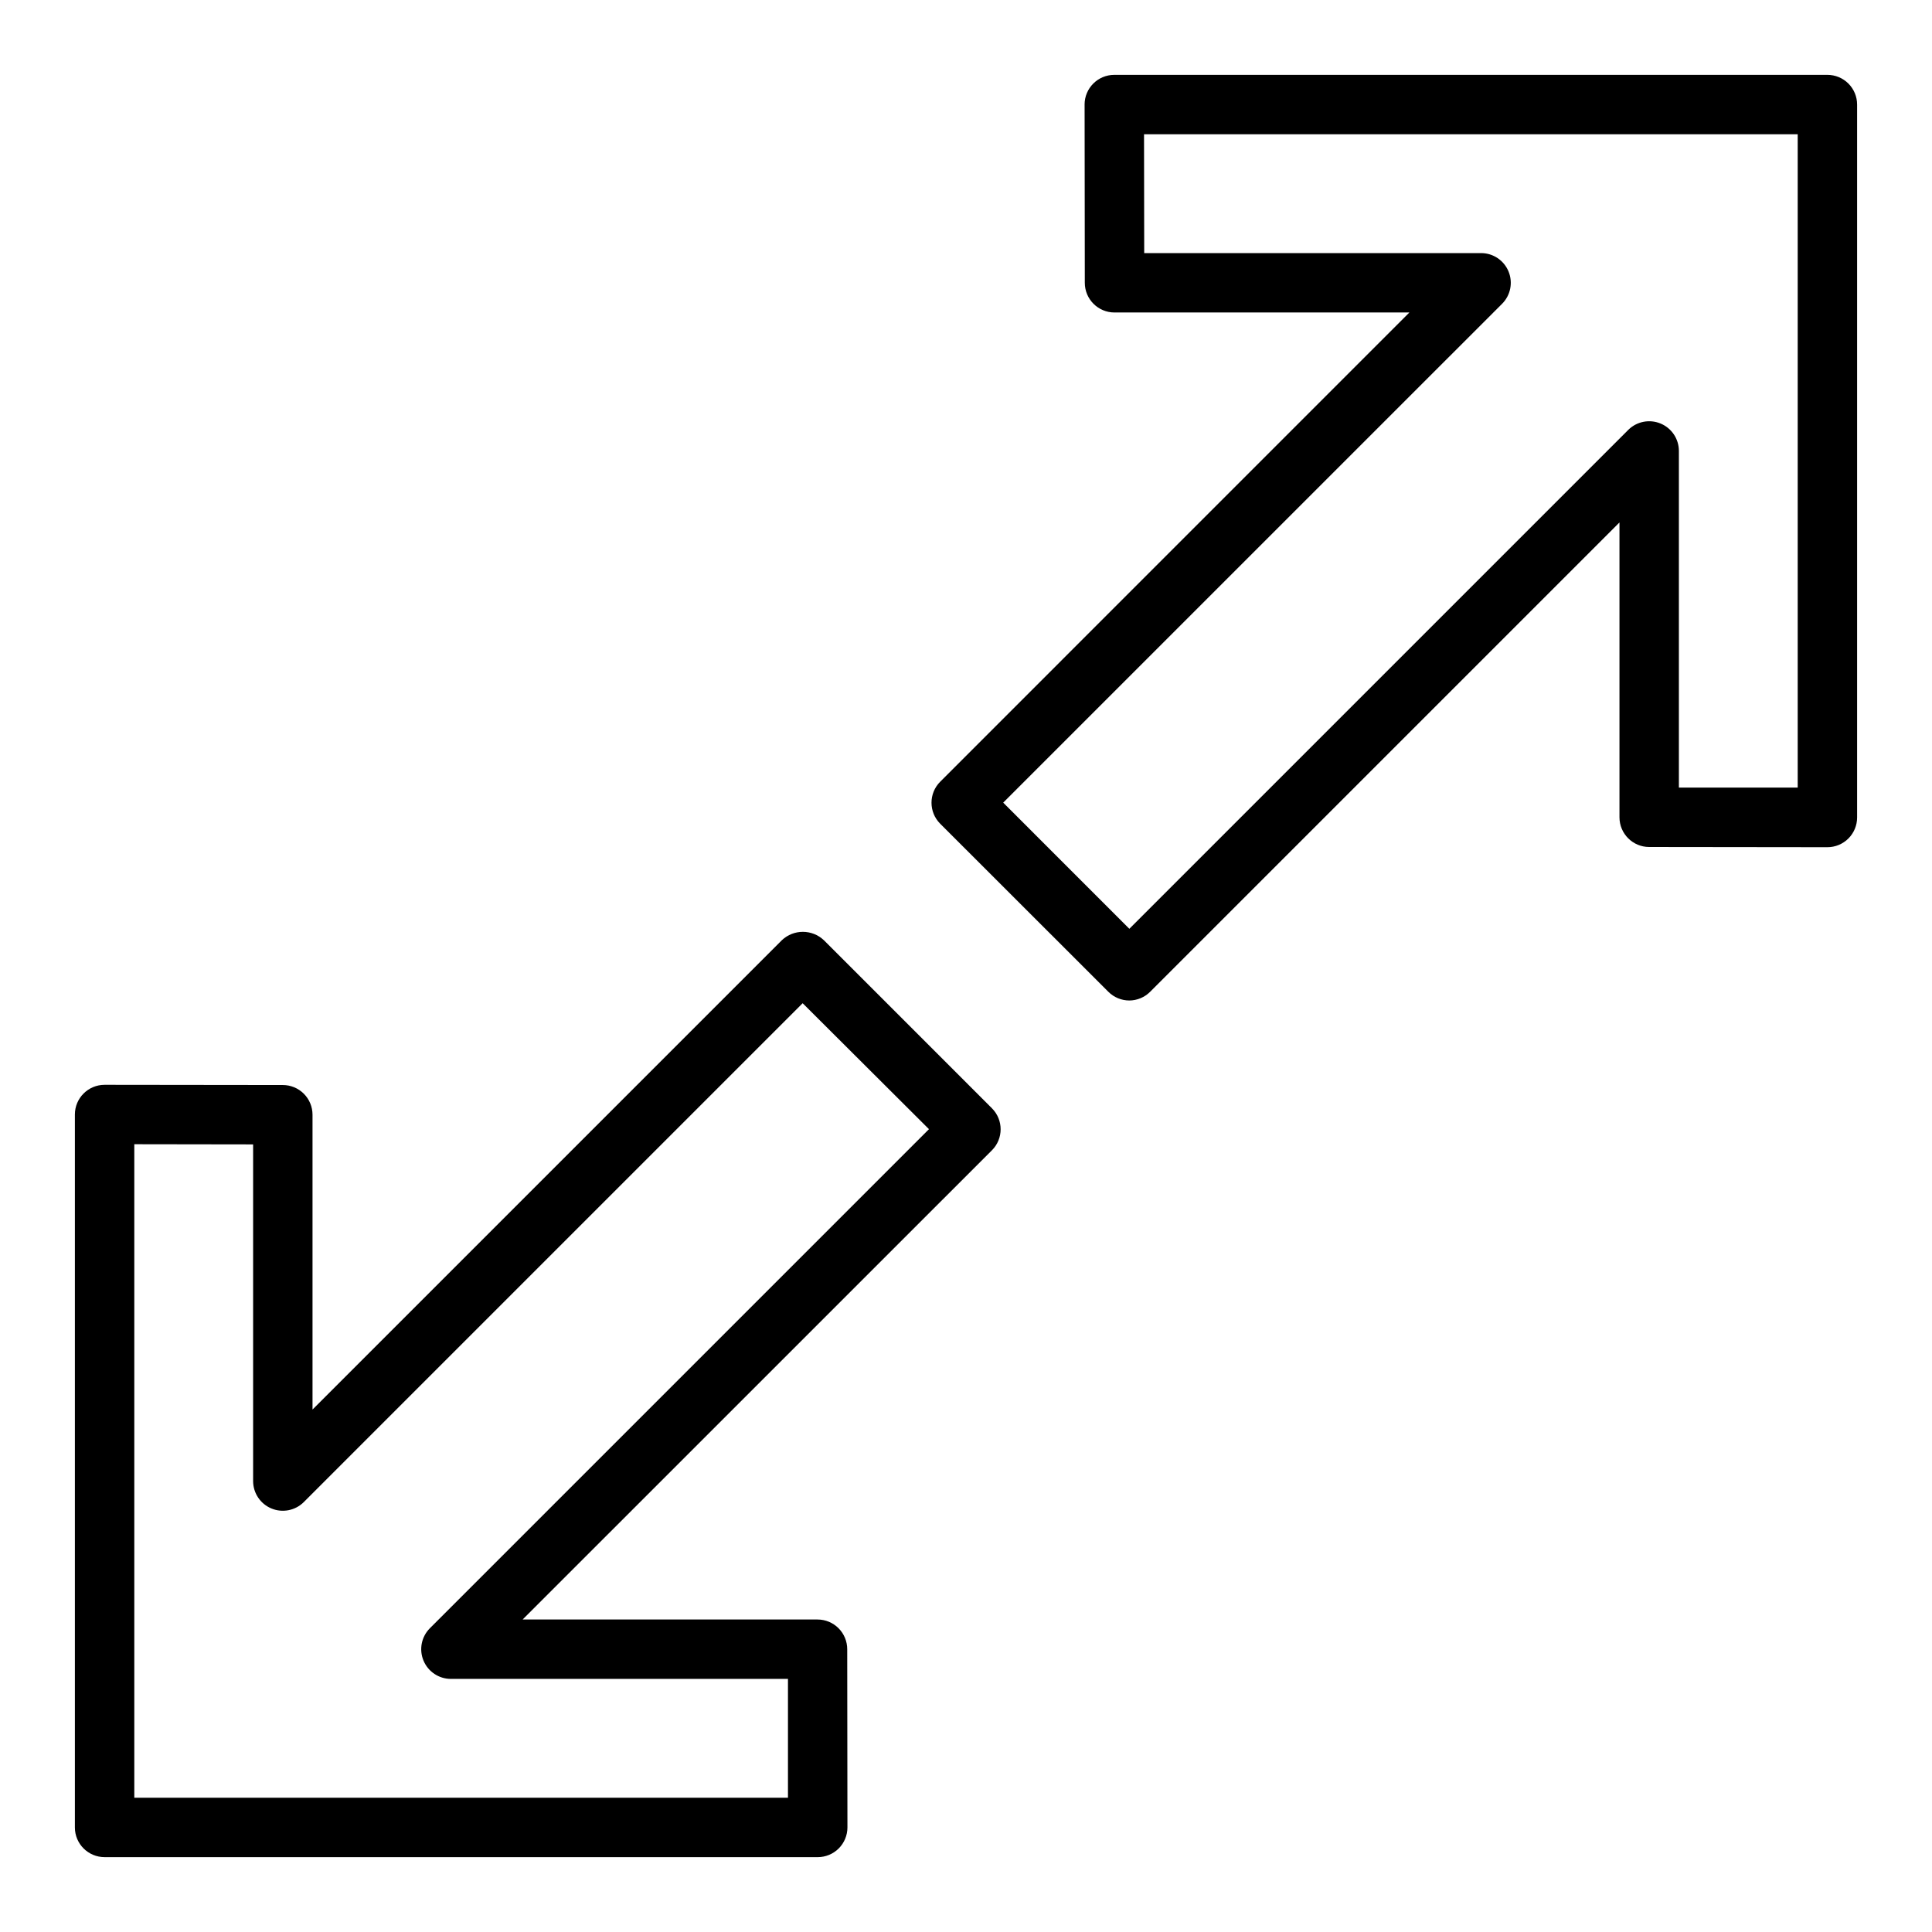 <?xml version="1.0" encoding="UTF-8"?>
<!-- Uploaded to: ICON Repo, www.svgrepo.com, Generator: ICON Repo Mixer Tools -->
<svg fill="#000000" width="800px" height="800px" version="1.1" viewBox="144 144 512 512" xmlns="http://www.w3.org/2000/svg">
 <g>
  <path d="m360.7 636.16h-188.98c-4.348 0-7.875-3.523-7.875-7.871v-188.93c0-4.348 3.527-7.871 7.875-7.871l47.23 0.055c2.09 0 4.09 0.828 5.566 2.305 1.477 1.477 2.305 3.477 2.305 5.566v78.129l124.38-124.38c3.125-2.953 8.008-2.953 11.133 0l44.539 44.539v0.004c3.074 3.074 3.074 8.055 0 11.129l-124.37 124.35h78.145c2.09 0 4.09 0.828 5.566 2.305 1.477 1.477 2.309 3.481 2.309 5.566l0.055 47.23v0.004c0 2.086-0.832 4.09-2.305 5.566-1.477 1.473-3.481 2.305-5.566 2.305zm-181.11-15.746h173.23v-31.488h-89.324c-3.184 0-6.051-1.918-7.269-4.859s-0.547-6.324 1.707-8.578l132.25-132.25-33.473-33.375-132.25 132.25c-2.258 2.211-5.617 2.859-8.535 1.645-2.918-1.211-4.824-4.051-4.848-7.211v-89.27l-31.488-0.047z"/>
  <path d="m443.29 409.14c-2.086 0-4.09-0.828-5.562-2.305l-44.566-44.539c-3.07-3.074-3.07-8.059 0-11.133l124.34-124.35h-78.145c-4.348 0-7.871-3.523-7.871-7.871l-0.055-47.23h-0.004c0-4.348 3.527-7.875 7.875-7.875h188.98c2.086 0 4.09 0.832 5.566 2.309 1.473 1.477 2.305 3.477 2.305 5.566v188.93c0 2.09-0.832 4.09-2.305 5.566-1.477 1.477-3.481 2.309-5.566 2.309l-47.23-0.055h-0.004c-4.348 0-7.871-3.527-7.871-7.875v-78.129l-124.38 124.38c-1.461 1.461-3.441 2.289-5.512 2.305zm-33.43-52.434 33.43 33.434 132.25-132.25c2.258-2.215 5.617-2.863 8.535-1.648 2.918 1.211 4.828 4.051 4.848 7.211v89.27h31.488v-173.14h-173.23l0.047 31.488h89.277c3.184 0 6.051 1.918 7.269 4.859 1.219 2.941 0.547 6.328-1.703 8.578z"/>
 </g>
</svg>